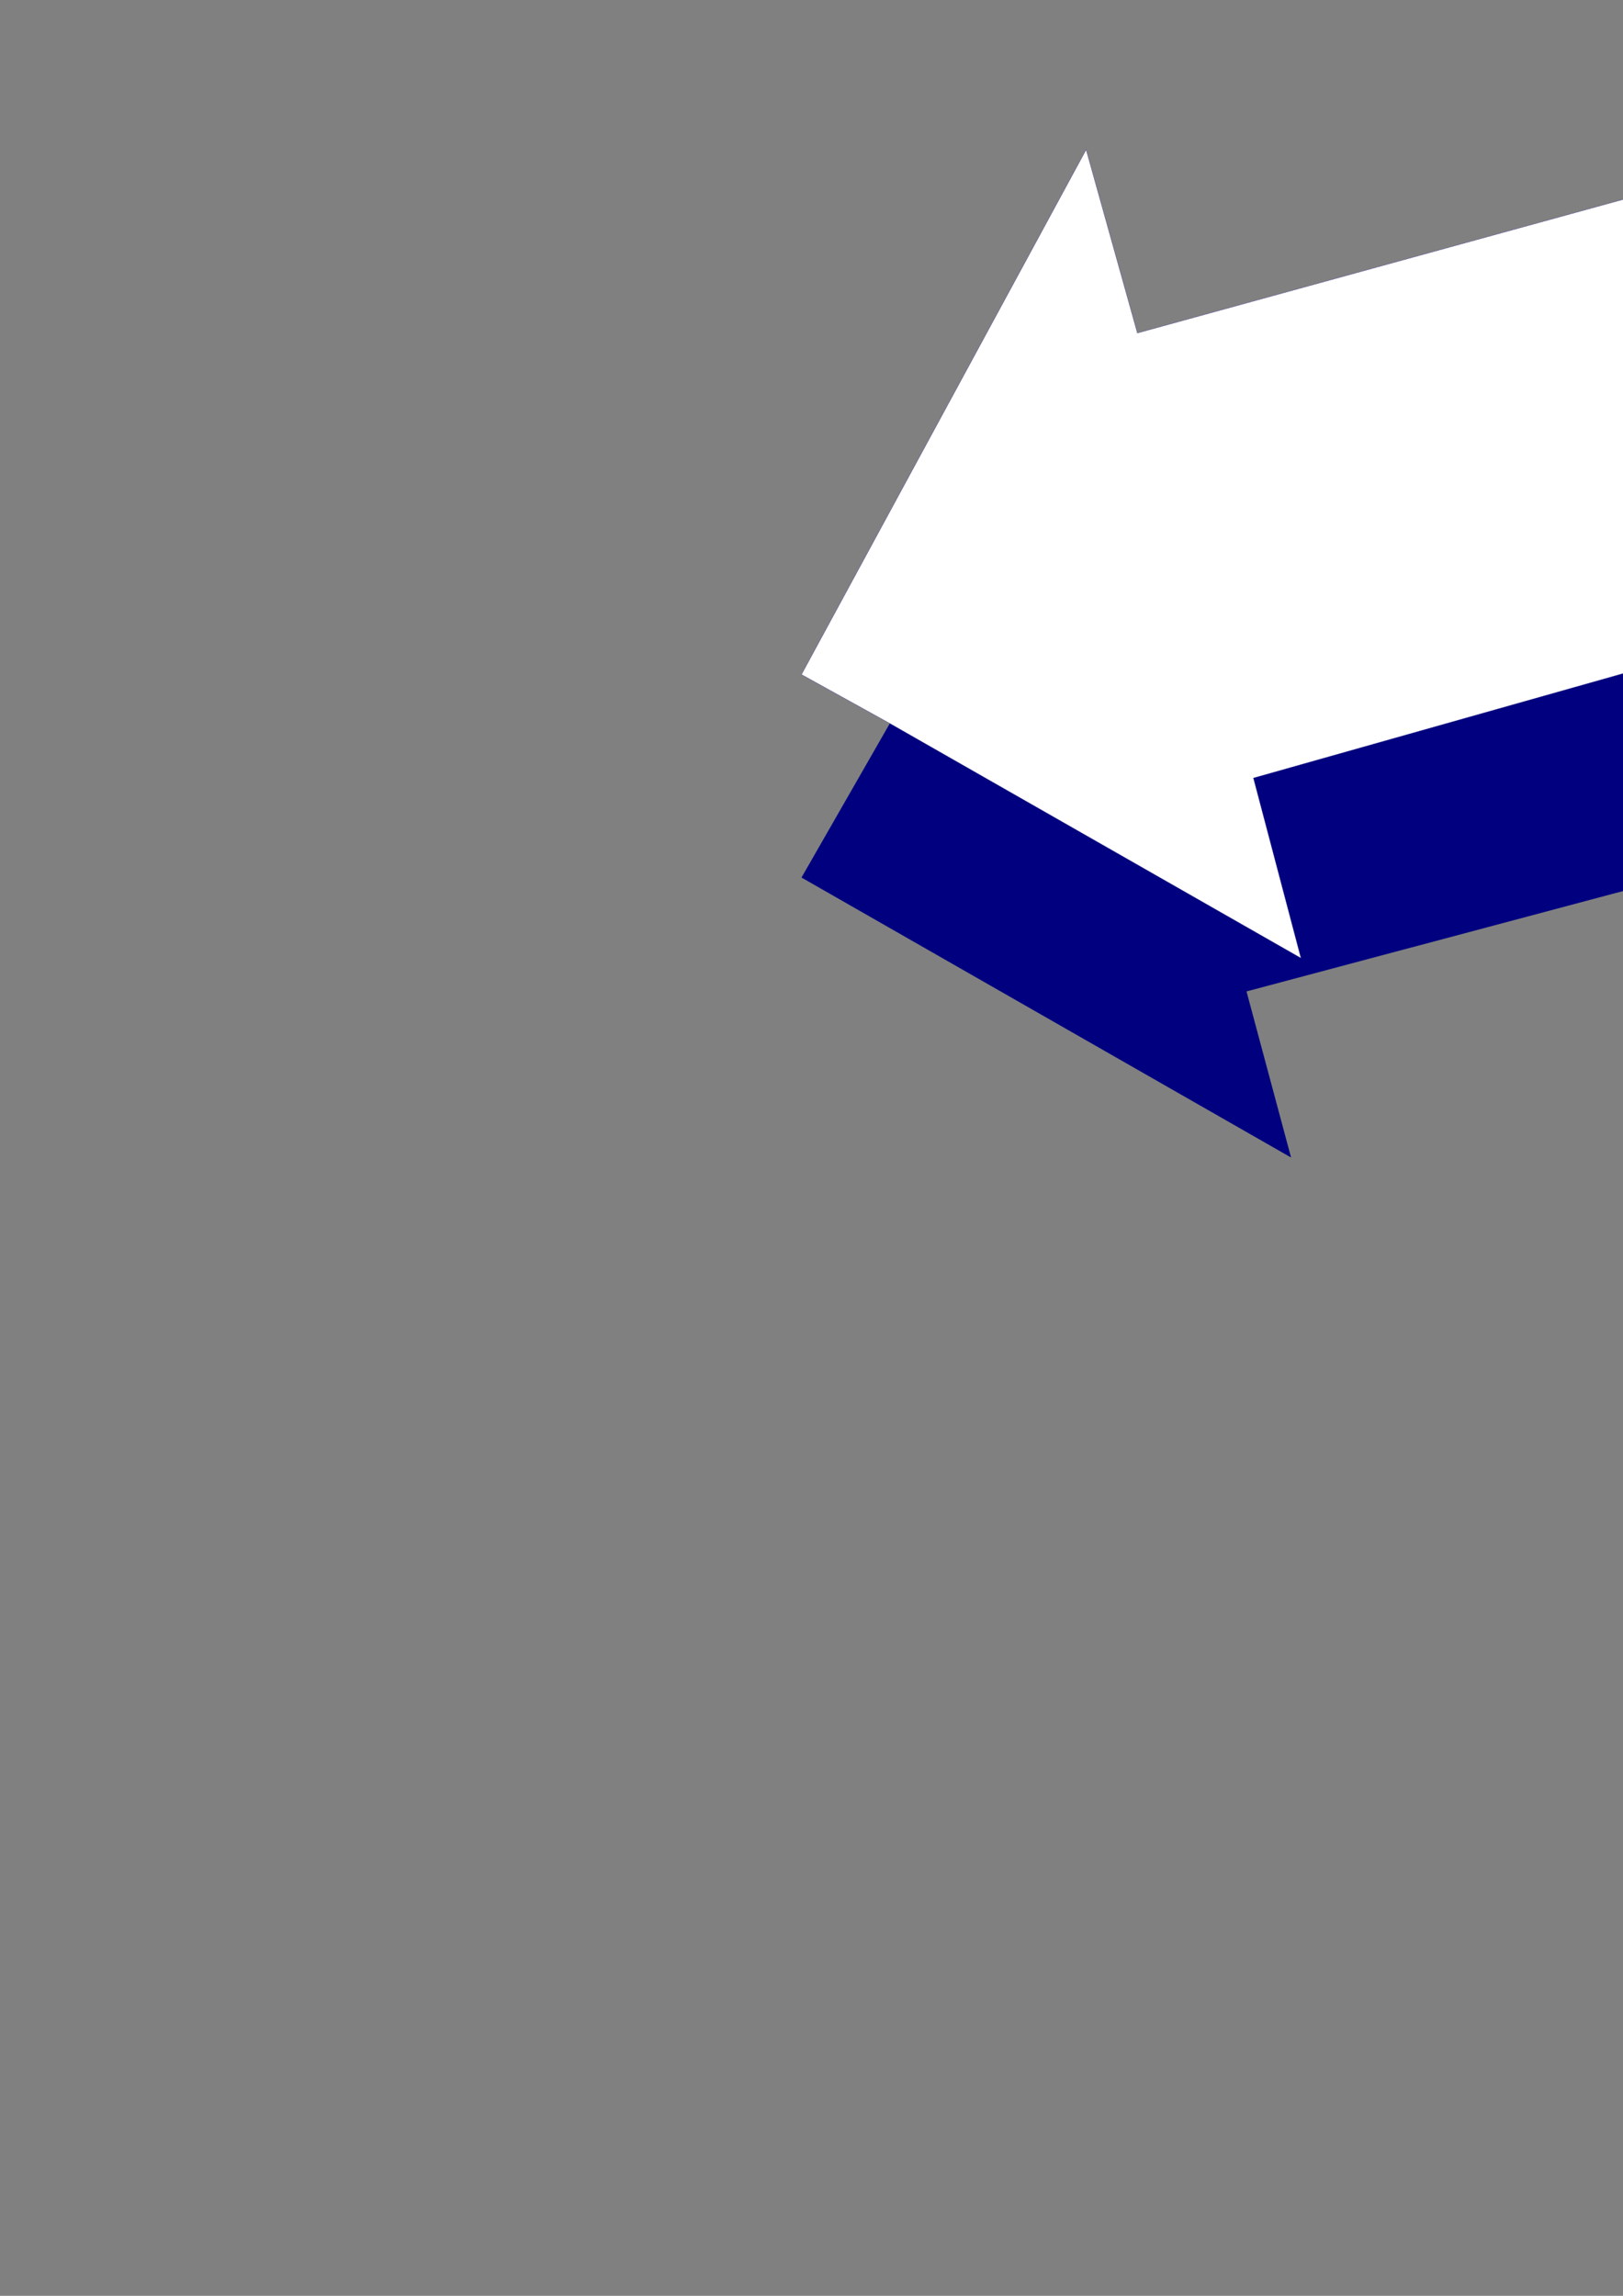 <?xml version="1.0" encoding="utf-8"?>
<!-- Created by UniConvertor 2.0rc4 (https://sk1project.net/) -->
<svg xmlns="http://www.w3.org/2000/svg" height="841.89pt" viewBox="0 0 595.276 841.89" width="595.276pt" version="1.1" xmlns:xlink="http://www.w3.org/1999/xlink" id="5a30084f-f608-11ea-a595-dcc15c148e23">

<rect x="0" y="0" width="595.276" height="841.89" fill="#808080" stroke="none"/>

<g>
	<path style="fill:#010180;" d="M 293.966,321.801 L 473.534,424.473 457.19,363.561 661.742,309.057 661.742,228.201 459.71,285.297 477.134,351.321 326.366,265.281 293.966,321.801 Z" />
	<path style="stroke:#010180;stroke-width:0.072;stroke-miterlimit:10.433;fill:#ffffff;" d="M 661.742,228.201 L 459.71,285.297 477.134,351.321 326.366,265.281 293.966,247.353 398.366,54.897 417.158,122.145 661.742,54.897 661.742,228.201 Z" />
</g>
</svg>